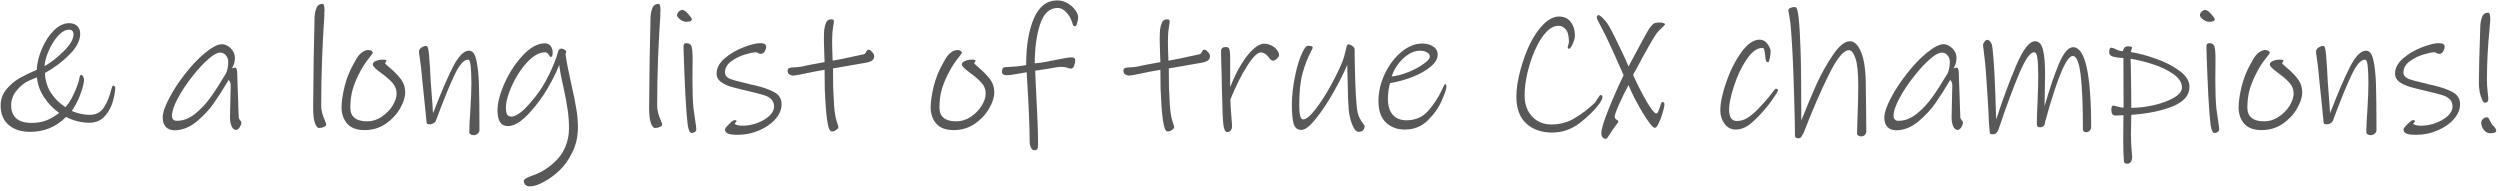 <svg width="485" height="37" viewBox="0 0 485 37" fill="none" xmlns="http://www.w3.org/2000/svg">
<path d="M17.292 23.81C15.796 23.81 14.3 23.436 12.804 22.688C10.923 24.615 8.599 25.578 5.834 25.578C4.089 25.578 2.695 25.125 1.652 24.218C0.632 23.311 0.122 22.076 0.122 20.512C0.122 19.265 0.507 18.189 1.278 17.282C2.071 16.353 2.944 15.627 3.896 15.106C4.871 14.562 5.947 14.041 7.126 13.542C7.194 12.205 7.534 10.833 8.146 9.428C8.758 8 9.529 6.821 10.458 5.892C11.41 4.963 12.396 4.498 13.416 4.498C14.073 4.498 14.595 4.679 14.98 5.042C15.365 5.405 15.558 5.915 15.558 6.572C15.558 7.864 14.867 9.201 13.484 10.584C12.124 11.967 10.537 13.157 8.724 14.154C8.747 15.514 9.121 16.783 9.846 17.962C10.594 19.118 11.546 20.059 12.702 20.784C13.133 20.308 13.529 19.741 13.892 19.084C14.209 18.472 14.504 17.837 14.776 17.18C15.048 16.5 15.218 16.013 15.286 15.718C15.309 15.582 15.343 15.412 15.388 15.208C15.433 14.981 15.479 14.811 15.524 14.698C15.592 14.585 15.671 14.528 15.762 14.528C15.898 14.528 16.023 14.641 16.136 14.868C16.249 15.072 16.306 15.265 16.306 15.446C16.306 15.945 16.136 16.704 15.796 17.724C15.456 18.721 15.082 19.583 14.674 20.308C14.379 20.829 14.13 21.237 13.926 21.532C15.15 22.031 16.306 22.28 17.394 22.28C18.618 22.28 19.536 21.804 20.148 20.852C20.783 19.877 21.259 18.721 21.576 17.384C21.644 17.157 21.701 16.976 21.746 16.84C21.814 16.681 21.882 16.602 21.95 16.602C22.041 16.602 22.131 16.647 22.222 16.738C22.313 16.806 22.358 16.885 22.358 16.976C22.358 17.656 22.211 18.529 21.916 19.594C21.644 20.659 21.123 21.634 20.352 22.518C19.604 23.379 18.584 23.81 17.292 23.81ZM13.416 5.756C12.668 5.756 11.92 6.187 11.172 7.048C10.447 7.887 9.846 8.884 9.37 10.04C8.894 11.173 8.656 12.103 8.656 12.828C9.925 12.103 11.172 11.128 12.396 9.904C13.643 8.657 14.266 7.569 14.266 6.64C14.266 6.391 14.198 6.187 14.062 6.028C13.926 5.847 13.711 5.756 13.416 5.756ZM7.16 15.004C7.092 15.027 6.627 15.219 5.766 15.582C4.905 15.922 4.089 16.545 3.318 17.452C2.547 18.336 2.162 19.333 2.162 20.444C2.162 21.487 2.479 22.314 3.114 22.926C3.771 23.538 4.769 23.844 6.106 23.844C7.239 23.844 8.225 23.674 9.064 23.334C9.925 22.971 10.73 22.495 11.478 21.906C10.322 21.09 9.347 20.081 8.554 18.88C7.761 17.679 7.296 16.387 7.16 15.004ZM46.83 23.742C46.83 24.014 46.716 24.331 46.49 24.694C46.263 25.034 46.036 25.204 45.81 25.204C45.424 25.204 45.13 24.966 44.926 24.49C44.722 24.014 44.62 23.459 44.62 22.824C44.62 22.28 44.654 20.648 44.722 17.928L44.756 16.636C44.756 16.115 44.62 15.741 44.348 15.514C43.328 17.237 42.376 18.733 41.492 20.002C40.608 21.271 39.486 22.473 38.126 23.606C36.766 24.717 35.338 25.272 33.842 25.272C33.116 25.272 32.55 25.045 32.142 24.592C31.756 24.139 31.564 23.549 31.564 22.824C31.564 21.917 31.972 20.682 32.788 19.118C33.604 17.531 34.646 15.933 35.916 14.324C37.185 12.692 38.454 11.355 39.724 10.312C40.562 9.632 41.231 9.179 41.73 8.952C42.228 8.703 42.67 8.578 43.056 8.578C43.418 8.578 43.792 8.691 44.178 8.918C44.563 9.145 44.892 9.462 45.164 9.87C45.436 10.278 45.572 10.743 45.572 11.264C45.572 11.967 45.379 12.635 44.994 13.27L45.572 13.1C45.821 13.1 45.968 13.406 46.014 14.018C46.036 14.381 46.059 15.117 46.082 16.228C46.127 17.339 46.161 18.257 46.184 18.982C46.206 19.73 46.229 20.455 46.252 21.158C46.274 21.861 46.297 22.416 46.32 22.824C46.342 22.983 46.433 23.153 46.592 23.334C46.75 23.493 46.83 23.629 46.83 23.742ZM43.872 14.188C44.144 13.508 44.28 12.771 44.28 11.978C44.28 11.502 44.132 11.094 43.838 10.754C43.566 10.391 43.192 10.21 42.716 10.21C42.149 10.21 41.424 10.595 40.54 11.366C39.52 12.227 38.443 13.383 37.31 14.834C36.176 16.262 35.236 17.679 34.488 19.084C33.74 20.489 33.366 21.6 33.366 22.416C33.366 23.096 33.683 23.436 34.318 23.436C35.542 23.436 36.72 22.983 37.854 22.076C38.987 21.169 39.996 20.093 40.88 18.846C41.786 17.577 42.784 16.024 43.872 14.188ZM61.872 24.83C61.6 24.83 61.339 24.513 61.09 23.878C60.863 23.221 60.75 22.235 60.75 20.92C60.772 18.359 60.806 15.265 60.852 11.638C60.92 8.011 60.976 5.28 61.022 3.444C61.044 2.787 61.158 2.175 61.362 1.608C61.588 1.041 61.974 0.758 62.518 0.758C62.699 0.758 62.812 0.86 62.858 1.064C62.926 1.245 62.96 1.608 62.96 2.152C62.96 2.175 62.948 2.254 62.926 2.39C62.926 2.503 62.926 2.719 62.926 3.036C62.518 8.997 62.314 14.811 62.314 20.478C62.314 21.203 62.472 21.974 62.79 22.79C63.13 23.606 63.3 24.037 63.3 24.082C63.3 24.309 63.152 24.49 62.858 24.626C62.563 24.762 62.234 24.83 61.872 24.83ZM70.718 25.238C69.2 25.238 68.078 24.819 67.352 23.98C66.627 23.141 66.264 22.099 66.264 20.852C66.264 19.764 66.457 18.415 66.842 16.806C67.25 15.197 67.817 13.757 68.542 12.488C68.588 12.397 68.769 12.069 69.086 11.502C69.426 10.913 69.8 10.471 70.208 10.176C70.616 9.859 71.047 9.7 71.5 9.7C71.704 9.7 71.886 9.757 72.044 9.87C72.226 9.961 72.316 10.085 72.316 10.244C72.316 10.289 72.248 10.403 72.112 10.584C71.999 10.743 71.908 10.867 71.84 10.958C71.07 11.887 70.446 12.805 69.97 13.712C69.336 14.868 68.837 16.013 68.474 17.146C68.134 18.279 67.964 19.515 67.964 20.852C67.964 22.643 69.052 23.538 71.228 23.538C72.248 23.538 73.189 23.243 74.05 22.654C74.934 22.065 75.637 21.351 76.158 20.512C76.68 19.651 76.94 18.869 76.94 18.166C76.94 17.373 76.68 16.681 76.158 16.092C75.637 15.503 74.923 14.879 74.016 14.222C73.427 13.791 72.996 13.44 72.724 13.168C72.452 12.896 72.316 12.669 72.316 12.488C72.316 12.216 72.509 12.001 72.894 11.842C73.28 11.661 73.733 11.57 74.254 11.57C74.549 11.57 74.742 11.593 74.832 11.638C74.923 11.661 74.968 11.717 74.968 11.808C74.968 11.853 74.923 11.933 74.832 12.046C74.764 12.137 74.73 12.216 74.73 12.284C74.73 12.352 74.957 12.579 75.41 12.964C76.317 13.712 77.076 14.471 77.688 15.242C78.3 16.013 78.606 16.919 78.606 17.962C78.606 18.846 78.278 19.866 77.62 21.022C76.963 22.178 76.034 23.175 74.832 24.014C73.631 24.83 72.26 25.238 70.718 25.238ZM91.857 26.224C91.63 26.224 91.438 26.167 91.279 26.054C91.121 25.963 91.041 25.827 91.041 25.646C91.041 24.717 91.109 23.277 91.245 21.328C91.381 19.243 91.449 17.509 91.449 16.126C91.449 14.789 91.404 13.701 91.313 12.862C91.245 12.001 91.064 11.57 90.769 11.57C89.999 11.57 89.148 12.533 88.219 14.46C87.312 16.364 86.27 18.88 85.091 22.008L84.581 23.368C84.49 23.595 84.332 23.776 84.105 23.912C83.901 24.048 83.686 24.116 83.459 24.116C83.187 24.116 83.006 24.093 82.915 24.048C82.825 24.003 82.768 23.867 82.745 23.64L82.473 20.852L81.963 15.956C81.805 14.007 81.612 12.307 81.385 10.856C81.317 10.516 81.283 10.255 81.283 10.074C81.283 9.734 81.43 9.462 81.725 9.258C82.02 9.031 82.36 8.918 82.745 8.918C82.972 8.918 83.13 9.462 83.221 10.55C83.335 11.638 83.448 13.395 83.561 15.82L83.697 17.622C83.879 19.911 83.981 21.362 84.003 21.974C84.071 21.838 84.128 21.691 84.173 21.532C84.241 21.351 84.32 21.158 84.411 20.954C85.635 17.781 86.78 15.14 87.845 13.032C88.933 10.901 89.976 9.836 90.973 9.836C91.676 9.836 92.152 10.437 92.401 11.638C92.673 12.817 92.843 14.335 92.911 16.194C92.979 18.257 93.013 21.271 93.013 25.238C93.013 25.51 92.9 25.737 92.673 25.918C92.447 26.122 92.174 26.224 91.857 26.224ZM108.584 33.024C107.609 33.953 106.589 34.701 105.524 35.268C104.481 35.857 103.575 36.152 102.804 36.152C102.373 36.152 102.067 36.039 101.886 35.812C101.705 35.608 101.614 35.359 101.614 35.064C101.614 34.792 102.124 34.475 103.144 34.112C104.685 33.613 106.113 32.775 107.428 31.596C108.448 30.689 109.196 29.658 109.672 28.502C110.148 27.346 110.386 26.167 110.386 24.966C110.386 23.606 110.295 22.359 110.114 21.226C109.955 20.093 109.695 18.699 109.332 17.044C108.924 15.299 108.641 13.814 108.482 12.59C108.097 13.633 107.496 14.891 106.68 16.364C105.887 17.837 104.935 19.254 103.824 20.614C102.781 21.906 101.829 22.869 100.968 23.504C100.129 24.139 99.313 24.456 98.52 24.456C97.84 24.456 97.33 24.195 96.99 23.674C96.672 23.13 96.514 22.393 96.514 21.464C96.514 19.923 96.99 18.109 97.942 16.024C98.894 13.939 100.084 12.148 101.512 10.652C102.94 9.156 104.345 8.408 105.728 8.408C106.204 8.408 106.567 8.578 106.816 8.918C107.088 9.258 107.224 9.666 107.224 10.142C107.224 10.754 107.099 11.06 106.85 11.06C106.782 11.06 106.691 10.981 106.578 10.822C106.487 10.641 106.374 10.482 106.238 10.346C106.102 10.21 105.955 10.142 105.796 10.142C104.64 10.142 103.461 10.788 102.26 12.08C101.081 13.372 100.095 14.891 99.302 16.636C98.531 18.359 98.146 19.775 98.146 20.886C98.146 21.498 98.225 21.94 98.384 22.212C98.565 22.484 98.837 22.62 99.2 22.62C99.744 22.62 100.401 22.303 101.172 21.668C101.943 21.033 102.861 20.036 103.926 18.676C104.878 17.475 105.739 16.081 106.51 14.494C107.303 12.885 107.904 11.355 108.312 9.904C108.357 9.768 108.425 9.655 108.516 9.564C108.629 9.473 108.754 9.428 108.89 9.428C109.094 9.428 109.298 9.496 109.502 9.632C109.729 9.745 109.842 9.87 109.842 10.006C109.842 10.097 109.819 10.199 109.774 10.312C109.751 10.403 109.729 10.459 109.706 10.482C109.865 11.729 110.239 13.667 110.828 16.296C111.259 18.155 111.576 19.719 111.78 20.988C112.007 22.235 112.12 23.459 112.12 24.66C112.12 26.428 111.769 28.037 111.066 29.488C110.363 30.939 109.536 32.117 108.584 33.024ZM127.049 24.83C126.777 24.83 126.517 24.513 126.267 23.878C126.041 23.221 125.927 22.235 125.927 20.92C125.95 18.359 125.984 15.265 126.029 11.638C126.097 8.011 126.154 5.28 126.199 3.444C126.222 2.787 126.335 2.175 126.539 1.608C126.766 1.041 127.151 0.758 127.695 0.758C127.877 0.758 127.99 0.86 128.035 1.064C128.103 1.245 128.137 1.608 128.137 2.152C128.137 2.175 128.126 2.254 128.103 2.39C128.103 2.503 128.103 2.719 128.103 3.036C127.695 8.997 127.491 14.811 127.491 20.478C127.491 21.203 127.65 21.974 127.967 22.79C128.307 23.606 128.477 24.037 128.477 24.082C128.477 24.309 128.33 24.49 128.035 24.626C127.741 24.762 127.412 24.83 127.049 24.83ZM133.108 4.226C132.723 4.226 132.326 4.067 131.918 3.75C131.533 3.433 131.34 3.172 131.34 2.968C131.34 2.719 131.453 2.481 131.68 2.254C131.929 2.027 132.179 1.914 132.428 1.914C132.768 2.027 133.051 2.209 133.278 2.458C133.459 2.639 133.663 2.877 133.89 3.172C134.117 3.467 134.23 3.648 134.23 3.716C134.23 4.056 133.856 4.226 133.108 4.226ZM134.128 25.782C133.811 25.759 133.573 25.249 133.414 24.252C133.278 23.255 133.131 21.362 132.972 18.574C132.881 16.738 132.802 14.947 132.734 13.202C132.666 11.434 132.621 10.074 132.598 9.122C132.598 8.873 132.632 8.691 132.7 8.578C132.791 8.442 132.949 8.374 133.176 8.374C133.697 8.374 134.026 8.589 134.162 9.02C134.298 9.451 134.366 10.278 134.366 11.502L134.332 15.514C134.332 17.803 134.4 19.639 134.536 21.022C134.536 21.09 134.638 21.815 134.842 23.198C135.001 24.15 135.08 24.785 135.08 25.102C135.08 25.329 134.978 25.499 134.774 25.612C134.593 25.748 134.377 25.805 134.128 25.782ZM143.13 26.156C142.156 26.156 141.498 26.065 141.158 25.884C140.818 25.703 140.648 25.453 140.648 25.136C140.648 24.932 140.909 24.581 141.43 24.082C141.952 23.561 142.303 23.3 142.484 23.3C142.756 23.3 142.892 23.357 142.892 23.47C142.892 23.561 142.836 23.651 142.722 23.742C142.609 23.833 142.552 23.912 142.552 23.98C142.552 24.071 142.688 24.161 142.96 24.252C143.255 24.343 143.606 24.388 144.014 24.388C144.966 24.388 145.918 24.218 146.87 23.878C147.845 23.515 148.638 23.051 149.25 22.484C149.862 21.917 150.168 21.317 150.168 20.682C150.168 20.07 149.976 19.583 149.59 19.22C149.205 18.857 148.718 18.597 148.128 18.438C147.562 18.257 146.598 18.007 145.238 17.69C143.742 17.35 142.575 17.055 141.736 16.806C140.92 16.534 140.263 16.205 139.764 15.82C139.266 15.412 139.016 14.902 139.016 14.29C139.016 13.202 139.549 12.205 140.614 11.298C141.68 10.391 142.904 9.677 144.286 9.156C145.669 8.635 146.734 8.374 147.482 8.374C148.253 8.374 148.638 8.601 148.638 9.054C148.638 9.326 148.548 9.632 148.366 9.972C148.185 10.289 147.913 10.448 147.55 10.448C147.414 10.448 147.267 10.403 147.108 10.312C146.95 10.199 146.791 10.142 146.632 10.142C146.179 10.142 145.465 10.289 144.49 10.584C143.516 10.879 142.632 11.321 141.838 11.91C141.045 12.499 140.648 13.213 140.648 14.052C140.648 14.596 140.954 15.004 141.566 15.276C142.201 15.525 143.368 15.843 145.068 16.228C145.272 16.296 145.476 16.353 145.68 16.398C145.884 16.421 146.066 16.455 146.224 16.5C147.97 16.908 149.307 17.373 150.236 17.894C151.166 18.415 151.63 19.197 151.63 20.24C151.63 21.237 151.222 22.201 150.406 23.13C149.613 24.037 148.559 24.762 147.244 25.306C145.93 25.873 144.558 26.156 143.13 26.156ZM167.315 12.284C165.23 12.647 164.062 12.851 163.813 12.896L161.603 13.27C161.603 14.449 161.614 15.684 161.637 16.976C161.682 18.268 161.739 19.401 161.807 20.376C161.898 21.691 162.056 22.699 162.283 23.402C162.51 24.105 162.634 24.501 162.657 24.592C162.657 24.819 162.51 25.023 162.215 25.204C161.943 25.408 161.682 25.51 161.433 25.51C161.297 25.51 161.184 25.465 161.093 25.374C161.002 25.306 160.923 25.181 160.855 25C160.719 24.683 160.583 24.093 160.447 23.232C160.334 22.371 160.243 21.419 160.175 20.376C160.107 19.447 160.05 18.37 160.005 17.146C159.982 15.899 159.971 14.698 159.971 13.542C158.702 13.746 157.398 13.995 156.061 14.29C154.86 14.539 154.146 14.664 153.919 14.664C153.647 14.664 153.386 14.585 153.137 14.426C152.91 14.267 152.797 14.052 152.797 13.78C152.797 13.485 152.899 13.293 153.103 13.202C153.307 13.111 153.647 13.066 154.123 13.066C154.463 13.066 154.962 13.009 155.619 12.896C156.276 12.76 156.696 12.669 156.877 12.624C158.396 12.329 159.427 12.137 159.971 12.046C159.971 11.57 159.948 10.947 159.903 10.176C159.858 9.133 159.835 8.34 159.835 7.796C159.835 6.912 159.858 6.232 159.903 5.756C159.971 5.257 160.084 4.815 160.243 4.43C160.424 3.977 160.764 3.75 161.263 3.75C161.467 3.75 161.603 3.784 161.671 3.852C161.739 3.92 161.773 4.045 161.773 4.226C161.773 4.362 161.716 4.759 161.603 5.416C161.49 6.073 161.433 6.946 161.433 8.034C161.433 8.873 161.456 9.813 161.501 10.856L161.535 11.774C162.555 11.615 164.572 11.196 167.587 10.516C167.768 10.471 167.916 10.312 168.029 10.04C168.165 9.768 168.301 9.632 168.437 9.632C168.686 9.632 168.936 9.779 169.185 10.074C169.457 10.346 169.593 10.629 169.593 10.924C169.593 11.309 169.423 11.604 169.083 11.808C168.766 12.012 168.176 12.171 167.315 12.284ZM185.003 25.238C183.485 25.238 182.363 24.819 181.637 23.98C180.912 23.141 180.549 22.099 180.549 20.852C180.549 19.764 180.742 18.415 181.127 16.806C181.535 15.197 182.102 13.757 182.827 12.488C182.873 12.397 183.054 12.069 183.371 11.502C183.711 10.913 184.085 10.471 184.493 10.176C184.901 9.859 185.332 9.7 185.785 9.7C185.989 9.7 186.171 9.757 186.329 9.87C186.511 9.961 186.601 10.085 186.601 10.244C186.601 10.289 186.533 10.403 186.397 10.584C186.284 10.743 186.193 10.867 186.125 10.958C185.355 11.887 184.731 12.805 184.255 13.712C183.621 14.868 183.122 16.013 182.759 17.146C182.419 18.279 182.249 19.515 182.249 20.852C182.249 22.643 183.337 23.538 185.513 23.538C186.533 23.538 187.474 23.243 188.335 22.654C189.219 22.065 189.922 21.351 190.443 20.512C190.965 19.651 191.225 18.869 191.225 18.166C191.225 17.373 190.965 16.681 190.443 16.092C189.922 15.503 189.208 14.879 188.301 14.222C187.712 13.791 187.281 13.44 187.009 13.168C186.737 12.896 186.601 12.669 186.601 12.488C186.601 12.216 186.794 12.001 187.179 11.842C187.565 11.661 188.018 11.57 188.539 11.57C188.834 11.57 189.027 11.593 189.117 11.638C189.208 11.661 189.253 11.717 189.253 11.808C189.253 11.853 189.208 11.933 189.117 12.046C189.049 12.137 189.015 12.216 189.015 12.284C189.015 12.352 189.242 12.579 189.695 12.964C190.602 13.712 191.361 14.471 191.973 15.242C192.585 16.013 192.891 16.919 192.891 17.962C192.891 18.846 192.563 19.866 191.905 21.022C191.248 22.178 190.319 23.175 189.117 24.014C187.916 24.83 186.545 25.238 185.003 25.238ZM208.556 5.11C208.398 5.11 208.273 5.042 208.182 4.906C208.114 4.747 208.046 4.543 207.978 4.294C207.729 3.523 207.344 2.877 206.822 2.356C206.324 1.812 205.78 1.54 205.19 1.54C203.604 1.54 202.459 2.617 201.756 4.77C201.076 6.901 200.736 9.405 200.736 12.284C201.416 12.239 202.176 12.137 203.014 11.978C203.876 11.797 204.442 11.683 204.714 11.638C206.324 11.298 207.389 11.128 207.91 11.128C208.364 11.128 208.59 11.332 208.59 11.74C208.59 12.057 208.522 12.397 208.386 12.76C208.25 13.123 208.046 13.304 207.774 13.304C207.548 13.304 207.321 13.259 207.094 13.168C206.777 13.032 206.346 12.964 205.802 12.964C205.44 12.964 204.692 13.077 203.558 13.304L200.838 13.712C200.838 14.279 200.906 15.854 201.042 18.438C201.269 22.427 201.382 25.612 201.382 27.992C201.382 28.423 201.337 28.717 201.246 28.876C201.156 29.057 200.974 29.148 200.702 29.148C200.385 29.148 200.147 28.967 199.988 28.604C199.83 28.241 199.75 27.833 199.75 27.38C199.75 24.773 199.58 20.682 199.24 15.106L199.172 14.018C198.991 14.041 198.402 14.143 197.404 14.324C196.43 14.505 195.716 14.596 195.262 14.596C195.013 14.596 194.798 14.539 194.616 14.426C194.458 14.313 194.378 14.143 194.378 13.916C194.378 13.349 194.582 13.055 194.99 13.032C195.58 13.009 196.294 12.964 197.132 12.896C197.971 12.805 198.617 12.715 199.07 12.624C199.07 8.907 199.569 5.892 200.566 3.58C201.586 1.245 203.094 0.078 205.088 0.078C205.814 0.078 206.482 0.259 207.094 0.622C207.729 0.985 208.228 1.427 208.59 1.948C208.976 2.469 209.168 2.945 209.168 3.376C209.168 3.648 209.1 4.011 208.964 4.464C208.851 4.895 208.715 5.11 208.556 5.11ZM232.459 12.284C230.374 12.647 229.207 12.851 228.957 12.896L226.747 13.27C226.747 14.449 226.759 15.684 226.781 16.976C226.827 18.268 226.883 19.401 226.951 20.376C227.042 21.691 227.201 22.699 227.427 23.402C227.654 24.105 227.779 24.501 227.801 24.592C227.801 24.819 227.654 25.023 227.359 25.204C227.087 25.408 226.827 25.51 226.577 25.51C226.441 25.51 226.328 25.465 226.237 25.374C226.147 25.306 226.067 25.181 225.999 25C225.863 24.683 225.727 24.093 225.591 23.232C225.478 22.371 225.387 21.419 225.319 20.376C225.251 19.447 225.195 18.37 225.149 17.146C225.127 15.899 225.115 14.698 225.115 13.542C223.846 13.746 222.543 13.995 221.205 14.29C220.004 14.539 219.29 14.664 219.063 14.664C218.791 14.664 218.531 14.585 218.281 14.426C218.055 14.267 217.941 14.052 217.941 13.78C217.941 13.485 218.043 13.293 218.247 13.202C218.451 13.111 218.791 13.066 219.267 13.066C219.607 13.066 220.106 13.009 220.763 12.896C221.421 12.76 221.84 12.669 222.021 12.624C223.54 12.329 224.571 12.137 225.115 12.046C225.115 11.57 225.093 10.947 225.047 10.176C225.002 9.133 224.979 8.34 224.979 7.796C224.979 6.912 225.002 6.232 225.047 5.756C225.115 5.257 225.229 4.815 225.387 4.43C225.569 3.977 225.909 3.75 226.407 3.75C226.611 3.75 226.747 3.784 226.815 3.852C226.883 3.92 226.917 4.045 226.917 4.226C226.917 4.362 226.861 4.759 226.747 5.416C226.634 6.073 226.577 6.946 226.577 8.034C226.577 8.873 226.6 9.813 226.645 10.856L226.679 11.774C227.699 11.615 229.717 11.196 232.731 10.516C232.913 10.471 233.06 10.312 233.173 10.04C233.309 9.768 233.445 9.632 233.581 9.632C233.831 9.632 234.08 9.779 234.329 10.074C234.601 10.346 234.737 10.629 234.737 10.924C234.737 11.309 234.567 11.604 234.227 11.808C233.91 12.012 233.321 12.171 232.459 12.284ZM246.982 11.774C246.824 11.774 246.665 11.706 246.506 11.57C246.37 11.434 246.212 11.241 246.03 10.992C245.872 10.765 245.656 10.573 245.384 10.414C245.135 10.255 244.874 10.176 244.602 10.176C243.945 10.176 243.061 11.049 241.95 12.794C240.84 14.517 239.752 16.693 238.686 19.322C238.709 19.843 238.743 20.501 238.788 21.294C238.856 22.087 238.902 22.677 238.924 23.062L239.026 24.422C239.026 24.739 238.958 25.011 238.822 25.238C238.686 25.487 238.437 25.612 238.074 25.612C237.689 25.612 237.44 25.102 237.326 24.082C237.213 23.039 237.145 21.532 237.122 19.56C237.1 19.061 237.077 18.347 237.054 17.418C237.054 16.489 237.032 15.378 236.986 14.086C236.918 12.137 236.884 10.743 236.884 9.904C236.884 9.383 237.202 9.122 237.836 9.122C238.222 9.122 238.448 9.292 238.516 9.632C238.607 9.949 238.652 10.573 238.652 11.502V16.908C239.332 15.163 240.069 13.655 240.862 12.386C241.656 11.117 242.426 10.153 243.174 9.496C243.945 8.816 244.625 8.476 245.214 8.476C245.713 8.476 246.189 8.589 246.642 8.816C247.096 9.043 247.458 9.337 247.73 9.7C248.002 10.04 248.138 10.369 248.138 10.686C248.138 10.89 247.991 11.128 247.696 11.4C247.424 11.649 247.186 11.774 246.982 11.774ZM263.576 25.578C263.123 25.578 262.704 25.102 262.318 24.15C261.956 23.198 261.729 22.212 261.638 21.192C261.548 20.217 261.48 18.245 261.434 15.276C261.412 14.8 261.4 14.324 261.4 13.848C261.4 13.349 261.389 12.93 261.366 12.59C260.709 14.154 259.814 15.933 258.68 17.928C257.547 19.923 256.402 21.634 255.246 23.062C254.113 24.49 253.184 25.204 252.458 25.204C251.71 25.204 251.212 24.807 250.962 24.014C250.736 23.221 250.622 21.963 250.622 20.24C250.622 18.631 250.826 16.806 251.234 14.766C251.665 12.726 252.152 11.173 252.696 10.108C252.923 9.632 253.116 9.315 253.274 9.156C253.433 8.975 253.614 8.884 253.818 8.884C254.385 8.884 254.668 8.997 254.668 9.224C254.668 9.337 254.555 9.598 254.328 10.006C253.716 11.139 253.184 12.499 252.73 14.086C252.277 15.673 252.05 17.803 252.05 20.478C252.05 22.269 252.3 23.164 252.798 23.164C253.388 23.164 254.181 22.518 255.178 21.226C256.198 19.911 257.207 18.347 258.204 16.534C259.202 14.721 259.961 13.145 260.482 11.808C260.664 11.355 260.868 10.652 261.094 9.7C261.162 9.315 261.23 9.043 261.298 8.884C261.366 8.703 261.446 8.612 261.536 8.612C261.786 8.612 262.058 8.714 262.352 8.918C262.647 9.122 262.794 9.337 262.794 9.564C262.794 10.652 262.828 12.522 262.896 15.174C262.987 17.803 263.089 19.628 263.202 20.648C263.293 21.532 263.452 22.223 263.678 22.722C263.928 23.221 264.166 23.617 264.392 23.912C264.619 24.184 264.732 24.354 264.732 24.422C264.732 24.785 264.63 25.068 264.426 25.272C264.222 25.476 263.939 25.578 263.576 25.578ZM280.611 16.84C280.611 17.248 280.305 18.143 279.693 19.526C279.104 20.909 278.197 22.189 276.973 23.368C275.772 24.547 274.287 25.136 272.519 25.136C271.068 25.136 269.856 24.683 268.881 23.776C267.906 22.869 267.419 21.475 267.419 19.594C267.419 17.826 267.827 16.081 268.643 14.358C269.459 12.613 270.524 11.196 271.839 10.108C273.154 8.997 274.514 8.442 275.919 8.442C276.758 8.442 277.46 8.635 278.027 9.02C278.616 9.383 278.911 9.915 278.911 10.618C278.911 11.411 278.458 12.182 277.551 12.93C276.667 13.678 275.511 14.335 274.083 14.902C272.655 15.469 271.182 15.877 269.663 16.126C269.391 17.169 269.255 18.189 269.255 19.186C269.255 20.501 269.561 21.521 270.173 22.246C270.808 22.971 271.703 23.334 272.859 23.334C274.604 23.334 276.021 22.711 277.109 21.464C278.197 20.217 279.104 18.812 279.829 17.248C279.874 17.157 279.954 16.987 280.067 16.738C280.18 16.466 280.282 16.33 280.373 16.33C280.532 16.33 280.611 16.5 280.611 16.84ZM275.511 9.836C274.65 9.836 273.822 10.119 273.029 10.686C272.236 11.253 271.567 11.933 271.023 12.726C270.502 13.519 270.162 14.222 270.003 14.834C271.046 14.721 272.145 14.426 273.301 13.95C274.457 13.474 275.42 12.953 276.191 12.386C276.984 11.819 277.381 11.355 277.381 10.992C277.381 10.629 277.188 10.346 276.803 10.142C276.44 9.938 276.01 9.836 275.511 9.836ZM310.258 20.138C309.306 21.43 308.026 22.688 306.416 23.912C304.807 25.113 303.039 25.714 301.112 25.714C299.072 25.714 297.406 25.136 296.114 23.98C294.822 22.801 294.176 21.067 294.176 18.778C294.176 17.214 294.448 15.446 294.992 13.474C295.536 11.502 296.171 9.791 296.896 8.34C297.644 6.867 298.506 5.643 299.48 4.668C300.478 3.693 301.475 3.206 302.472 3.206C303.447 3.206 304.195 3.557 304.716 4.26C305.26 4.963 305.532 5.835 305.532 6.878C305.532 7.263 305.453 7.66 305.294 8.068C305.158 8.453 305 8.782 304.818 9.054C304.637 9.326 304.501 9.462 304.41 9.462C304.229 9.462 304.138 9.36 304.138 9.156C304.138 9.088 304.172 8.941 304.24 8.714C304.331 8.465 304.376 8.261 304.376 8.102C304.376 7.535 304.308 7.003 304.172 6.504C304.059 6.073 303.832 5.722 303.492 5.45C303.152 5.155 302.778 5.008 302.37 5.008C300.738 5.008 299.208 6.583 297.78 9.734C297.214 11.003 296.738 12.431 296.352 14.018C295.967 15.605 295.774 17.135 295.774 18.608C295.774 19.628 295.978 20.557 296.386 21.396C296.817 22.235 297.418 22.903 298.188 23.402C298.982 23.901 299.9 24.15 300.942 24.15C302.597 24.15 304.093 23.753 305.43 22.96C306.79 22.167 308.128 21.147 309.442 19.9C309.488 19.855 309.646 19.605 309.918 19.152C310.19 18.676 310.394 18.438 310.53 18.438C310.666 18.438 310.757 18.472 310.802 18.54C310.848 18.608 310.87 18.733 310.87 18.914C310.87 19.141 310.666 19.549 310.258 20.138ZM321.031 24.796C320.646 24.796 319.841 23.787 318.617 21.77C317.416 19.73 316.521 17.973 315.931 16.5C315.319 17.633 314.719 18.857 314.129 20.172C313.54 21.487 313.245 22.325 313.245 22.688C313.245 22.756 313.279 22.847 313.347 22.96C313.415 23.073 313.495 23.153 313.585 23.198C313.608 23.221 313.676 23.266 313.789 23.334C313.903 23.379 313.959 23.447 313.959 23.538C313.959 23.651 313.869 23.821 313.687 24.048C313.529 24.252 313.427 24.388 313.381 24.456C313.313 24.547 313.234 24.649 313.143 24.762C313.053 24.875 312.951 25.023 312.837 25.204C312.747 25.34 312.543 25.657 312.225 26.156C311.908 26.677 311.681 26.938 311.545 26.938C311.273 26.938 311.058 26.836 310.899 26.632C310.741 26.428 310.661 26.156 310.661 25.816C310.661 25.045 311.137 23.481 312.089 21.124C313.041 18.767 314.005 16.591 314.979 14.596C313.279 10.72 312.135 8.193 311.545 7.014L310.797 5.552C310.525 5.053 310.287 4.6 310.083 4.192C309.879 3.784 309.777 3.523 309.777 3.41C309.777 3.093 309.891 2.934 310.117 2.934C310.321 2.934 310.65 3.183 311.103 3.682C311.579 4.158 312.021 4.781 312.429 5.552C312.883 6.391 313.483 7.592 314.231 9.156C314.979 10.697 315.546 11.944 315.931 12.896C318.311 8.431 319.649 5.983 319.943 5.552C320.283 5.076 320.567 4.759 320.793 4.6C321.02 4.441 321.428 4.362 322.017 4.362C322.289 4.362 322.516 4.396 322.697 4.464C322.901 4.532 323.003 4.611 323.003 4.702C323.003 4.815 322.799 5.053 322.391 5.416C321.87 5.892 321.519 6.266 321.337 6.538C321.065 6.901 320.533 7.785 319.739 9.19C318.946 10.595 318.221 11.921 317.563 13.168L316.815 14.528C317.699 16.477 318.583 18.211 319.467 19.73C320.374 21.249 320.986 22.008 321.303 22.008C321.439 22.008 321.553 21.929 321.643 21.77C321.734 21.589 321.859 21.271 322.017 20.818C322.063 20.705 322.119 20.512 322.187 20.24C322.278 19.945 322.38 19.798 322.493 19.798C322.652 19.798 322.754 19.832 322.799 19.9C322.867 19.945 322.901 20.081 322.901 20.308C322.901 20.557 322.788 21.067 322.561 21.838C322.357 22.586 322.108 23.266 321.813 23.878C321.541 24.49 321.281 24.796 321.031 24.796ZM342.819 20.682C341.64 22.11 340.575 23.209 339.623 23.98C338.693 24.751 337.719 25.136 336.699 25.136C335.837 25.136 335.123 24.762 334.557 24.014C334.013 23.266 333.741 22.405 333.741 21.43C333.741 19.979 334.126 18.143 334.897 15.922C335.667 13.701 336.642 11.774 337.821 10.142C338.999 8.51 340.178 7.694 341.357 7.694C341.855 7.694 342.286 7.875 342.649 8.238C342.853 8.442 343.045 8.714 343.227 9.054C343.408 9.394 343.499 9.7 343.499 9.972C343.499 10.357 343.442 10.811 343.329 11.332C343.238 11.831 343.136 12.08 343.023 12.08C342.796 12.08 342.649 11.955 342.581 11.706C342.513 11.457 342.467 11.139 342.445 10.754C342.377 10.165 342.309 9.779 342.241 9.598C342.173 9.394 342.071 9.292 341.935 9.292C340.869 9.292 339.838 10.04 338.841 11.536C337.843 13.009 337.027 14.732 336.393 16.704C335.758 18.653 335.441 20.161 335.441 21.226C335.441 22.722 335.939 23.47 336.937 23.47C337.662 23.47 338.319 23.289 338.909 22.926C339.521 22.563 340.155 22.053 340.813 21.396C342.037 20.149 342.989 19.073 343.669 18.166C343.714 18.098 343.839 17.928 344.043 17.656C344.269 17.361 344.428 17.214 344.519 17.214C344.791 17.214 344.927 17.316 344.927 17.52C344.927 17.656 344.689 18.075 344.213 18.778C343.759 19.481 343.295 20.115 342.819 20.682ZM361.08 26.462C360.853 26.462 360.66 26.405 360.502 26.292C360.343 26.201 360.264 26.065 360.264 25.884L360.332 23.538C360.445 20.75 360.502 18.472 360.502 16.704C360.502 14.12 360.32 12.318 359.958 11.298C359.595 10.255 359.176 9.734 358.7 9.734C357.634 9.734 356.297 11.389 354.688 14.698C353.078 17.985 351.526 21.577 350.03 25.476C349.916 25.793 349.758 26.099 349.554 26.394C349.372 26.689 349.18 26.836 348.976 26.836C348.477 26.836 348.228 26.677 348.228 26.36C348.228 24.977 348.171 22.393 348.058 18.608C347.944 14.8 347.854 12.295 347.786 11.094C347.582 7.037 347.389 4.532 347.208 3.58C347.026 2.628 346.936 2.118 346.936 2.05C346.936 1.823 347.06 1.653 347.31 1.54C347.559 1.427 347.876 1.37 348.262 1.37C348.579 1.37 348.806 2.095 348.942 3.546C349.1 4.974 349.214 6.81 349.282 9.054L349.316 10.006C349.361 10.709 349.395 12.726 349.418 16.058C349.44 19.367 349.452 21.804 349.452 23.368C350.494 20.761 351.469 18.438 352.376 16.398C353.305 14.358 354.37 12.454 355.572 10.686C356.773 8.895 357.884 8 358.904 8C359.765 8 360.49 8.725 361.08 10.176C361.669 11.604 361.964 13.746 361.964 16.602C361.964 17.871 361.986 19.639 362.032 21.906L362.066 25.476C362.066 25.748 361.975 25.975 361.794 26.156C361.612 26.36 361.374 26.462 361.08 26.462ZM380.82 23.742C380.82 24.014 380.707 24.331 380.48 24.694C380.253 25.034 380.027 25.204 379.8 25.204C379.415 25.204 379.12 24.966 378.916 24.49C378.712 24.014 378.61 23.459 378.61 22.824C378.61 22.28 378.644 20.648 378.712 17.928L378.746 16.636C378.746 16.115 378.61 15.741 378.338 15.514C377.318 17.237 376.366 18.733 375.482 20.002C374.598 21.271 373.476 22.473 372.116 23.606C370.756 24.717 369.328 25.272 367.832 25.272C367.107 25.272 366.54 25.045 366.132 24.592C365.747 24.139 365.554 23.549 365.554 22.824C365.554 21.917 365.962 20.682 366.778 19.118C367.594 17.531 368.637 15.933 369.906 14.324C371.175 12.692 372.445 11.355 373.714 10.312C374.553 9.632 375.221 9.179 375.72 8.952C376.219 8.703 376.661 8.578 377.046 8.578C377.409 8.578 377.783 8.691 378.168 8.918C378.553 9.145 378.882 9.462 379.154 9.87C379.426 10.278 379.562 10.743 379.562 11.264C379.562 11.967 379.369 12.635 378.984 13.27L379.562 13.1C379.811 13.1 379.959 13.406 380.004 14.018C380.027 14.381 380.049 15.117 380.072 16.228C380.117 17.339 380.151 18.257 380.174 18.982C380.197 19.73 380.219 20.455 380.242 21.158C380.265 21.861 380.287 22.416 380.31 22.824C380.333 22.983 380.423 23.153 380.582 23.334C380.741 23.493 380.82 23.629 380.82 23.742ZM377.862 14.188C378.134 13.508 378.27 12.771 378.27 11.978C378.27 11.502 378.123 11.094 377.828 10.754C377.556 10.391 377.182 10.21 376.706 10.21C376.139 10.21 375.414 10.595 374.53 11.366C373.51 12.227 372.433 13.383 371.3 14.834C370.167 16.262 369.226 17.679 368.478 19.084C367.73 20.489 367.356 21.6 367.356 22.416C367.356 23.096 367.673 23.436 368.308 23.436C369.532 23.436 370.711 22.983 371.844 22.076C372.977 21.169 373.986 20.093 374.87 18.846C375.777 17.577 376.774 16.024 377.862 14.188ZM404.698 25.646C404.29 25.646 404.086 25.442 404.086 25.034C404.086 20.455 403.939 16.953 403.644 14.528C403.349 12.08 402.839 10.856 402.114 10.856C400.89 10.856 399.099 15.129 396.742 23.674V23.708C396.742 23.98 396.651 24.218 396.47 24.422C396.289 24.603 396.051 24.694 395.756 24.694C395.348 24.694 395.144 24.49 395.144 24.082C395.144 23.175 395.189 21.77 395.28 19.866C395.371 17.735 395.416 16.058 395.416 14.834C395.416 13.134 395.359 11.933 395.246 11.23C395.155 10.505 394.94 10.142 394.6 10.142C393.829 10.142 392.855 11.559 391.676 14.392C390.497 17.203 389.262 20.523 387.97 24.354L387.664 25.238C387.573 25.465 387.437 25.657 387.256 25.816C387.097 25.975 386.916 26.054 386.712 26.054C386.44 26.054 386.259 26.031 386.168 25.986C386.077 25.941 386.021 25.805 385.998 25.578C385.885 24.467 385.794 22.983 385.726 21.124C385.681 20.648 385.635 19.866 385.59 18.778C385.363 14.947 385.159 12.363 384.978 11.026C384.797 9.666 384.706 8.907 384.706 8.748C384.706 8.567 384.797 8.351 384.978 8.102C385.159 7.853 385.329 7.728 385.488 7.728C385.851 7.728 386.145 7.989 386.372 8.51C386.485 8.759 386.61 9.757 386.746 11.502C386.882 13.247 386.995 15.412 387.086 17.996L387.256 23.198C388.503 19.345 389.795 15.854 391.132 12.726C392.469 9.575 393.693 8 394.804 8C395.552 8 396.062 8.544 396.334 9.632C396.606 10.72 396.742 12.295 396.742 14.358C396.742 15.446 396.719 17.01 396.674 19.05L396.64 20.614C397.569 17.373 398.487 14.653 399.394 12.454C400.323 10.255 401.253 9.156 402.182 9.156C404.517 9.156 405.684 14.324 405.684 24.66C405.684 24.932 405.593 25.159 405.412 25.34C405.231 25.544 404.993 25.646 404.698 25.646ZM413.471 22.28C413.426 23.821 413.403 25.079 413.403 26.054C413.403 27.346 413.46 28.525 413.573 29.59C413.618 29.998 413.641 30.281 413.641 30.44C413.641 30.803 413.562 31.109 413.403 31.358C413.244 31.63 413.018 31.766 412.723 31.766C412.315 31.766 412.088 31.619 412.043 31.324C412.02 30.939 411.986 30.338 411.941 29.522C411.918 28.729 411.907 27.924 411.907 27.108L411.941 22.348C411.828 22.348 411.612 22.359 411.295 22.382C411 22.405 410.706 22.416 410.411 22.416C409.867 22.416 409.595 22.042 409.595 21.294C409.595 20.75 409.731 20.478 410.003 20.478C410.094 20.478 410.366 20.546 410.819 20.682C411.272 20.818 411.658 20.886 411.975 20.886L411.941 11.264C411.76 11.241 411.386 11.207 410.819 11.162C410.252 11.094 409.833 10.981 409.561 10.822C409.312 10.663 409.187 10.437 409.187 10.142C409.187 9.553 409.3 9.258 409.527 9.258C409.776 9.258 410.082 9.349 410.445 9.53C410.49 9.553 410.626 9.621 410.853 9.734C411.08 9.825 411.397 9.893 411.805 9.938C411.941 9.575 412.066 9.326 412.179 9.19C412.315 9.054 412.564 8.986 412.927 8.986C413.38 8.986 413.607 9.077 413.607 9.258C413.607 9.326 413.573 9.451 413.505 9.632C413.437 9.791 413.403 9.949 413.403 10.108C414.808 10.312 416.395 10.731 418.163 11.366C419.954 11.978 421.495 12.76 422.787 13.712C424.102 14.664 424.759 15.707 424.759 16.84C424.759 18.449 423.716 19.696 421.631 20.58C419.546 21.464 416.826 22.031 413.471 22.28ZM413.335 11.4C413.38 12.715 413.414 14.46 413.437 16.636C413.46 18.789 413.471 20.217 413.471 20.92C414.831 20.92 416.282 20.75 417.823 20.41C419.364 20.047 420.656 19.571 421.699 18.982C422.764 18.37 423.297 17.701 423.297 16.976C423.297 16.024 422.753 15.163 421.665 14.392C420.577 13.621 419.262 12.987 417.721 12.488C416.202 11.989 414.74 11.627 413.335 11.4ZM428.549 4.226C428.164 4.226 427.767 4.067 427.359 3.75C426.974 3.433 426.781 3.172 426.781 2.968C426.781 2.719 426.895 2.481 427.121 2.254C427.371 2.027 427.62 1.914 427.869 1.914C428.209 2.027 428.493 2.209 428.719 2.458C428.901 2.639 429.105 2.877 429.331 3.172C429.558 3.467 429.671 3.648 429.671 3.716C429.671 4.056 429.297 4.226 428.549 4.226ZM429.569 25.782C429.252 25.759 429.014 25.249 428.855 24.252C428.719 23.255 428.572 21.362 428.413 18.574C428.323 16.738 428.243 14.947 428.175 13.202C428.107 11.434 428.062 10.074 428.039 9.122C428.039 8.873 428.073 8.691 428.141 8.578C428.232 8.442 428.391 8.374 428.617 8.374C429.139 8.374 429.467 8.589 429.603 9.02C429.739 9.451 429.807 10.278 429.807 11.502L429.773 15.514C429.773 17.803 429.841 19.639 429.977 21.022C429.977 21.09 430.079 21.815 430.283 23.198C430.442 24.15 430.521 24.785 430.521 25.102C430.521 25.329 430.419 25.499 430.215 25.612C430.034 25.748 429.819 25.805 429.569 25.782ZM438.742 25.238C437.223 25.238 436.101 24.819 435.376 23.98C434.65 23.141 434.288 22.099 434.288 20.852C434.288 19.764 434.48 18.415 434.866 16.806C435.274 15.197 435.84 13.757 436.566 12.488C436.611 12.397 436.792 12.069 437.11 11.502C437.45 10.913 437.824 10.471 438.232 10.176C438.64 9.859 439.07 9.7 439.524 9.7C439.728 9.7 439.909 9.757 440.068 9.87C440.249 9.961 440.34 10.085 440.34 10.244C440.34 10.289 440.272 10.403 440.136 10.584C440.022 10.743 439.932 10.867 439.864 10.958C439.093 11.887 438.47 12.805 437.994 13.712C437.359 14.868 436.86 16.013 436.498 17.146C436.158 18.279 435.988 19.515 435.988 20.852C435.988 22.643 437.076 23.538 439.252 23.538C440.272 23.538 441.212 23.243 442.074 22.654C442.958 22.065 443.66 21.351 444.182 20.512C444.703 19.651 444.964 18.869 444.964 18.166C444.964 17.373 444.703 16.681 444.182 16.092C443.66 15.503 442.946 14.879 442.04 14.222C441.45 13.791 441.02 13.44 440.748 13.168C440.476 12.896 440.34 12.669 440.34 12.488C440.34 12.216 440.532 12.001 440.918 11.842C441.303 11.661 441.756 11.57 442.278 11.57C442.572 11.57 442.765 11.593 442.856 11.638C442.946 11.661 442.992 11.717 442.992 11.808C442.992 11.853 442.946 11.933 442.856 12.046C442.788 12.137 442.754 12.216 442.754 12.284C442.754 12.352 442.98 12.579 443.434 12.964C444.34 13.712 445.1 14.471 445.712 15.242C446.324 16.013 446.63 16.919 446.63 17.962C446.63 18.846 446.301 19.866 445.644 21.022C444.986 22.178 444.057 23.175 442.856 24.014C441.654 24.83 440.283 25.238 438.742 25.238ZM459.881 26.224C459.654 26.224 459.461 26.167 459.303 26.054C459.144 25.963 459.065 25.827 459.065 25.646C459.065 24.717 459.133 23.277 459.269 21.328C459.405 19.243 459.473 17.509 459.473 16.126C459.473 14.789 459.427 13.701 459.337 12.862C459.269 12.001 459.087 11.57 458.793 11.57C458.022 11.57 457.172 12.533 456.243 14.46C455.336 16.364 454.293 18.88 453.115 22.008L452.605 23.368C452.514 23.595 452.355 23.776 452.129 23.912C451.925 24.048 451.709 24.116 451.483 24.116C451.211 24.116 451.029 24.093 450.939 24.048C450.848 24.003 450.791 23.867 450.769 23.64L450.497 20.852L449.987 15.956C449.828 14.007 449.635 12.307 449.409 10.856C449.341 10.516 449.307 10.255 449.307 10.074C449.307 9.734 449.454 9.462 449.749 9.258C450.043 9.031 450.383 8.918 450.769 8.918C450.995 8.918 451.154 9.462 451.245 10.55C451.358 11.638 451.471 13.395 451.585 15.82L451.721 17.622C451.902 19.911 452.004 21.362 452.027 21.974C452.095 21.838 452.151 21.691 452.197 21.532C452.265 21.351 452.344 21.158 452.435 20.954C453.659 17.781 454.803 15.14 455.869 13.032C456.957 10.901 457.999 9.836 458.997 9.836C459.699 9.836 460.175 10.437 460.425 11.638C460.697 12.817 460.867 14.335 460.935 16.194C461.003 18.257 461.037 21.271 461.037 25.238C461.037 25.51 460.923 25.737 460.697 25.918C460.47 26.122 460.198 26.224 459.881 26.224ZM468.753 26.156C467.779 26.156 467.121 26.065 466.781 25.884C466.441 25.703 466.271 25.453 466.271 25.136C466.271 24.932 466.532 24.581 467.053 24.082C467.575 23.561 467.926 23.3 468.107 23.3C468.379 23.3 468.515 23.357 468.515 23.47C468.515 23.561 468.459 23.651 468.345 23.742C468.232 23.833 468.175 23.912 468.175 23.98C468.175 24.071 468.311 24.161 468.583 24.252C468.878 24.343 469.229 24.388 469.637 24.388C470.589 24.388 471.541 24.218 472.493 23.878C473.468 23.515 474.261 23.051 474.873 22.484C475.485 21.917 475.791 21.317 475.791 20.682C475.791 20.07 475.599 19.583 475.213 19.22C474.828 18.857 474.341 18.597 473.751 18.438C473.185 18.257 472.221 18.007 470.861 17.69C469.365 17.35 468.198 17.055 467.359 16.806C466.543 16.534 465.886 16.205 465.387 15.82C464.889 15.412 464.639 14.902 464.639 14.29C464.639 13.202 465.172 12.205 466.237 11.298C467.303 10.391 468.527 9.677 469.909 9.156C471.292 8.635 472.357 8.374 473.105 8.374C473.876 8.374 474.261 8.601 474.261 9.054C474.261 9.326 474.171 9.632 473.989 9.972C473.808 10.289 473.536 10.448 473.173 10.448C473.037 10.448 472.89 10.403 472.731 10.312C472.573 10.199 472.414 10.142 472.255 10.142C471.802 10.142 471.088 10.289 470.113 10.584C469.139 10.879 468.255 11.321 467.461 11.91C466.668 12.499 466.271 13.213 466.271 14.052C466.271 14.596 466.577 15.004 467.189 15.276C467.824 15.525 468.991 15.843 470.691 16.228C470.895 16.296 471.099 16.353 471.303 16.398C471.507 16.421 471.689 16.455 471.847 16.5C473.593 16.908 474.93 17.373 475.859 17.894C476.789 18.415 477.253 19.197 477.253 20.24C477.253 21.237 476.845 22.201 476.029 23.13C475.236 24.037 474.182 24.762 472.867 25.306C471.553 25.873 470.181 26.156 468.753 26.156ZM482.976 5.586C482.636 8.918 482.466 12.25 482.466 15.582C482.466 16.307 482.511 17.044 482.602 17.792C482.693 18.54 482.738 18.982 482.738 19.118C482.738 19.662 482.511 19.934 482.058 19.934C481.899 19.934 481.729 19.753 481.548 19.39C481.367 19.005 481.208 18.517 481.072 17.928C480.959 17.316 480.902 16.681 480.902 16.024C480.902 14.211 480.993 10.584 481.174 5.144C481.197 4.487 481.31 3.875 481.514 3.308C481.741 2.741 482.126 2.458 482.67 2.458C482.851 2.458 482.965 2.56 483.01 2.764C483.078 2.945 483.112 3.308 483.112 3.852C483.112 3.92 483.067 4.498 482.976 5.586ZM483.146 25.85C482.715 25.85 482.364 25.714 482.092 25.442C481.82 25.193 481.627 24.909 481.514 24.592C481.401 24.252 481.344 23.991 481.344 23.81C481.344 23.561 481.457 23.323 481.684 23.096C481.933 22.869 482.183 22.756 482.432 22.756C482.591 22.756 482.715 22.824 482.806 22.96C482.897 23.096 482.999 23.289 483.112 23.538C483.293 23.946 483.475 24.218 483.656 24.354C483.837 24.49 483.985 24.671 484.098 24.898C484.211 25.102 484.268 25.249 484.268 25.34C484.268 25.68 483.894 25.85 483.146 25.85Z" fill="#585858"/>
</svg>
